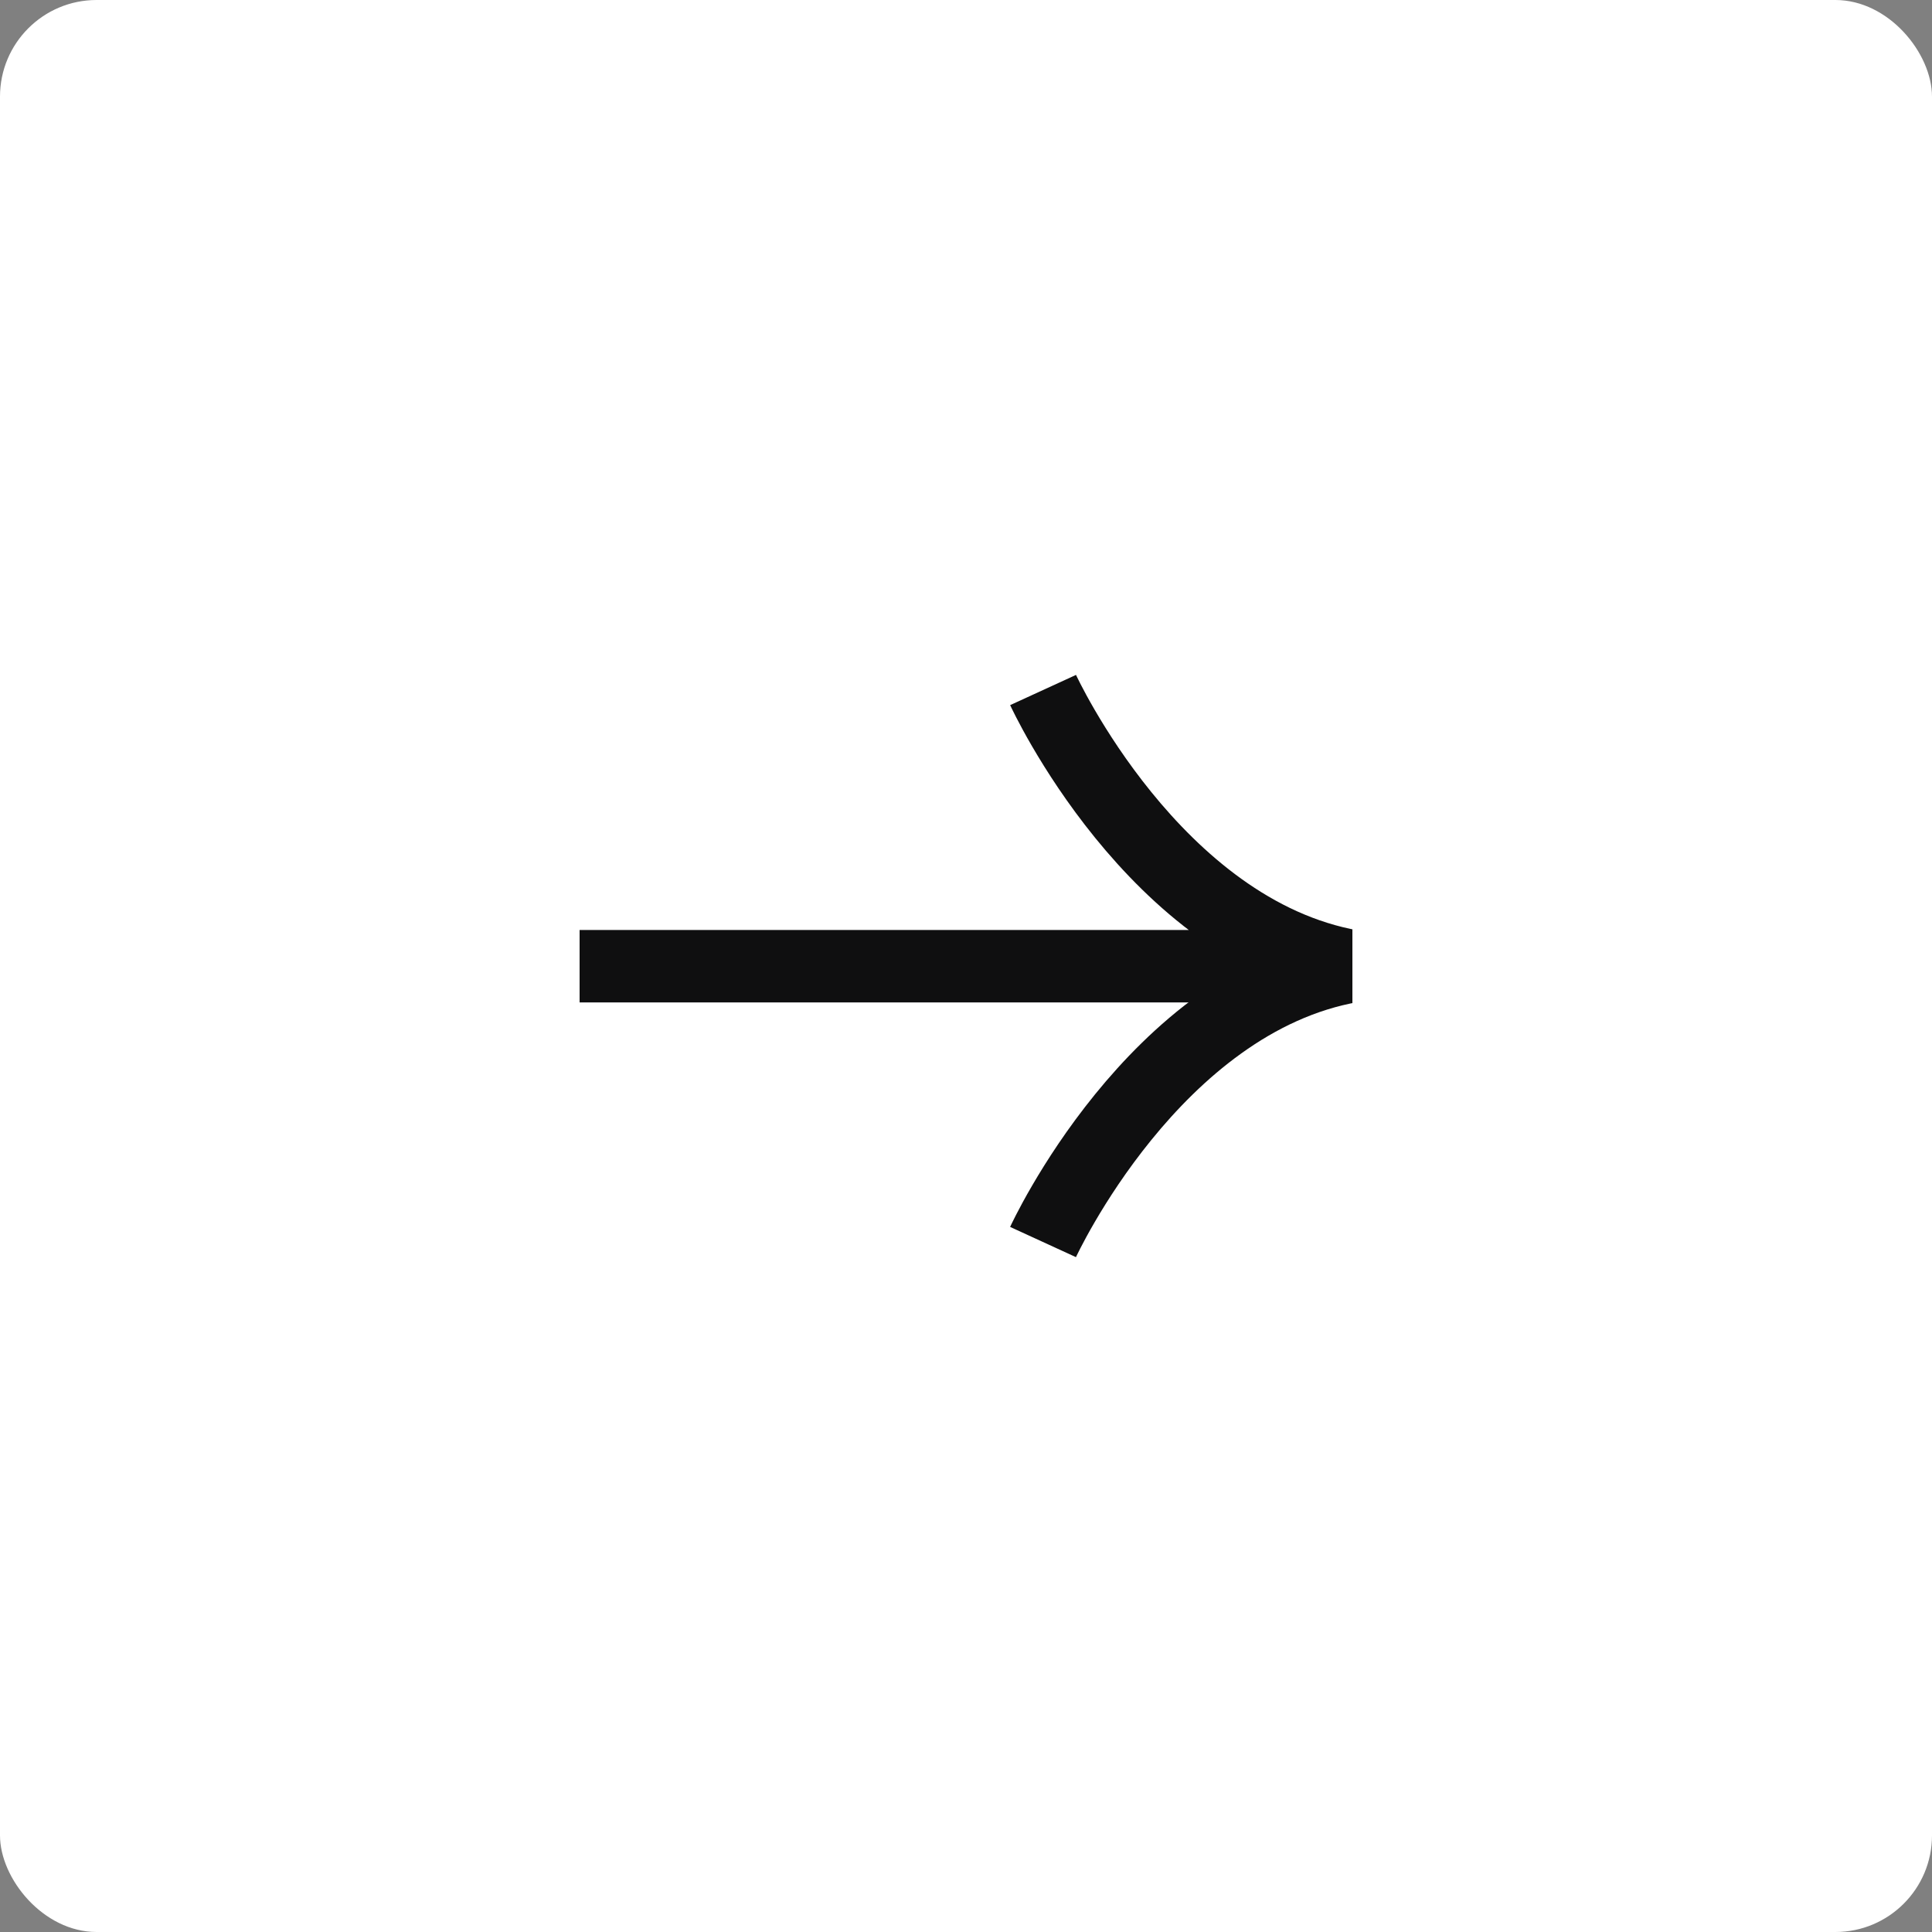 <?xml version="1.0" encoding="UTF-8"?> <svg xmlns="http://www.w3.org/2000/svg" width="40" height="40" viewBox="0 0 40 40" fill="none"><rect x="0" y="0" width="40" height="40" fill="#808080" stroke="none"/><rect width="40" height="40" rx="2" fill="white"></rect><g clip-path="url(#clip0_936_16)"><path d="M21.596 14.286C21.596 14.286 23.887 19.279 28 20.004H12" stroke="#0F0F10" stroke-width="1.5" stroke-miterlimit="10"></path><path d="M21.595 25.715C21.595 25.715 23.887 20.721 28 20.005" stroke="#0F0F10" stroke-width="1.5" stroke-miterlimit="10"></path></g><defs><clipPath id="clip0_936_16"><rect width="16" height="16" fill="white" transform="translate(12 12)"></rect></clipPath></defs></svg> 
